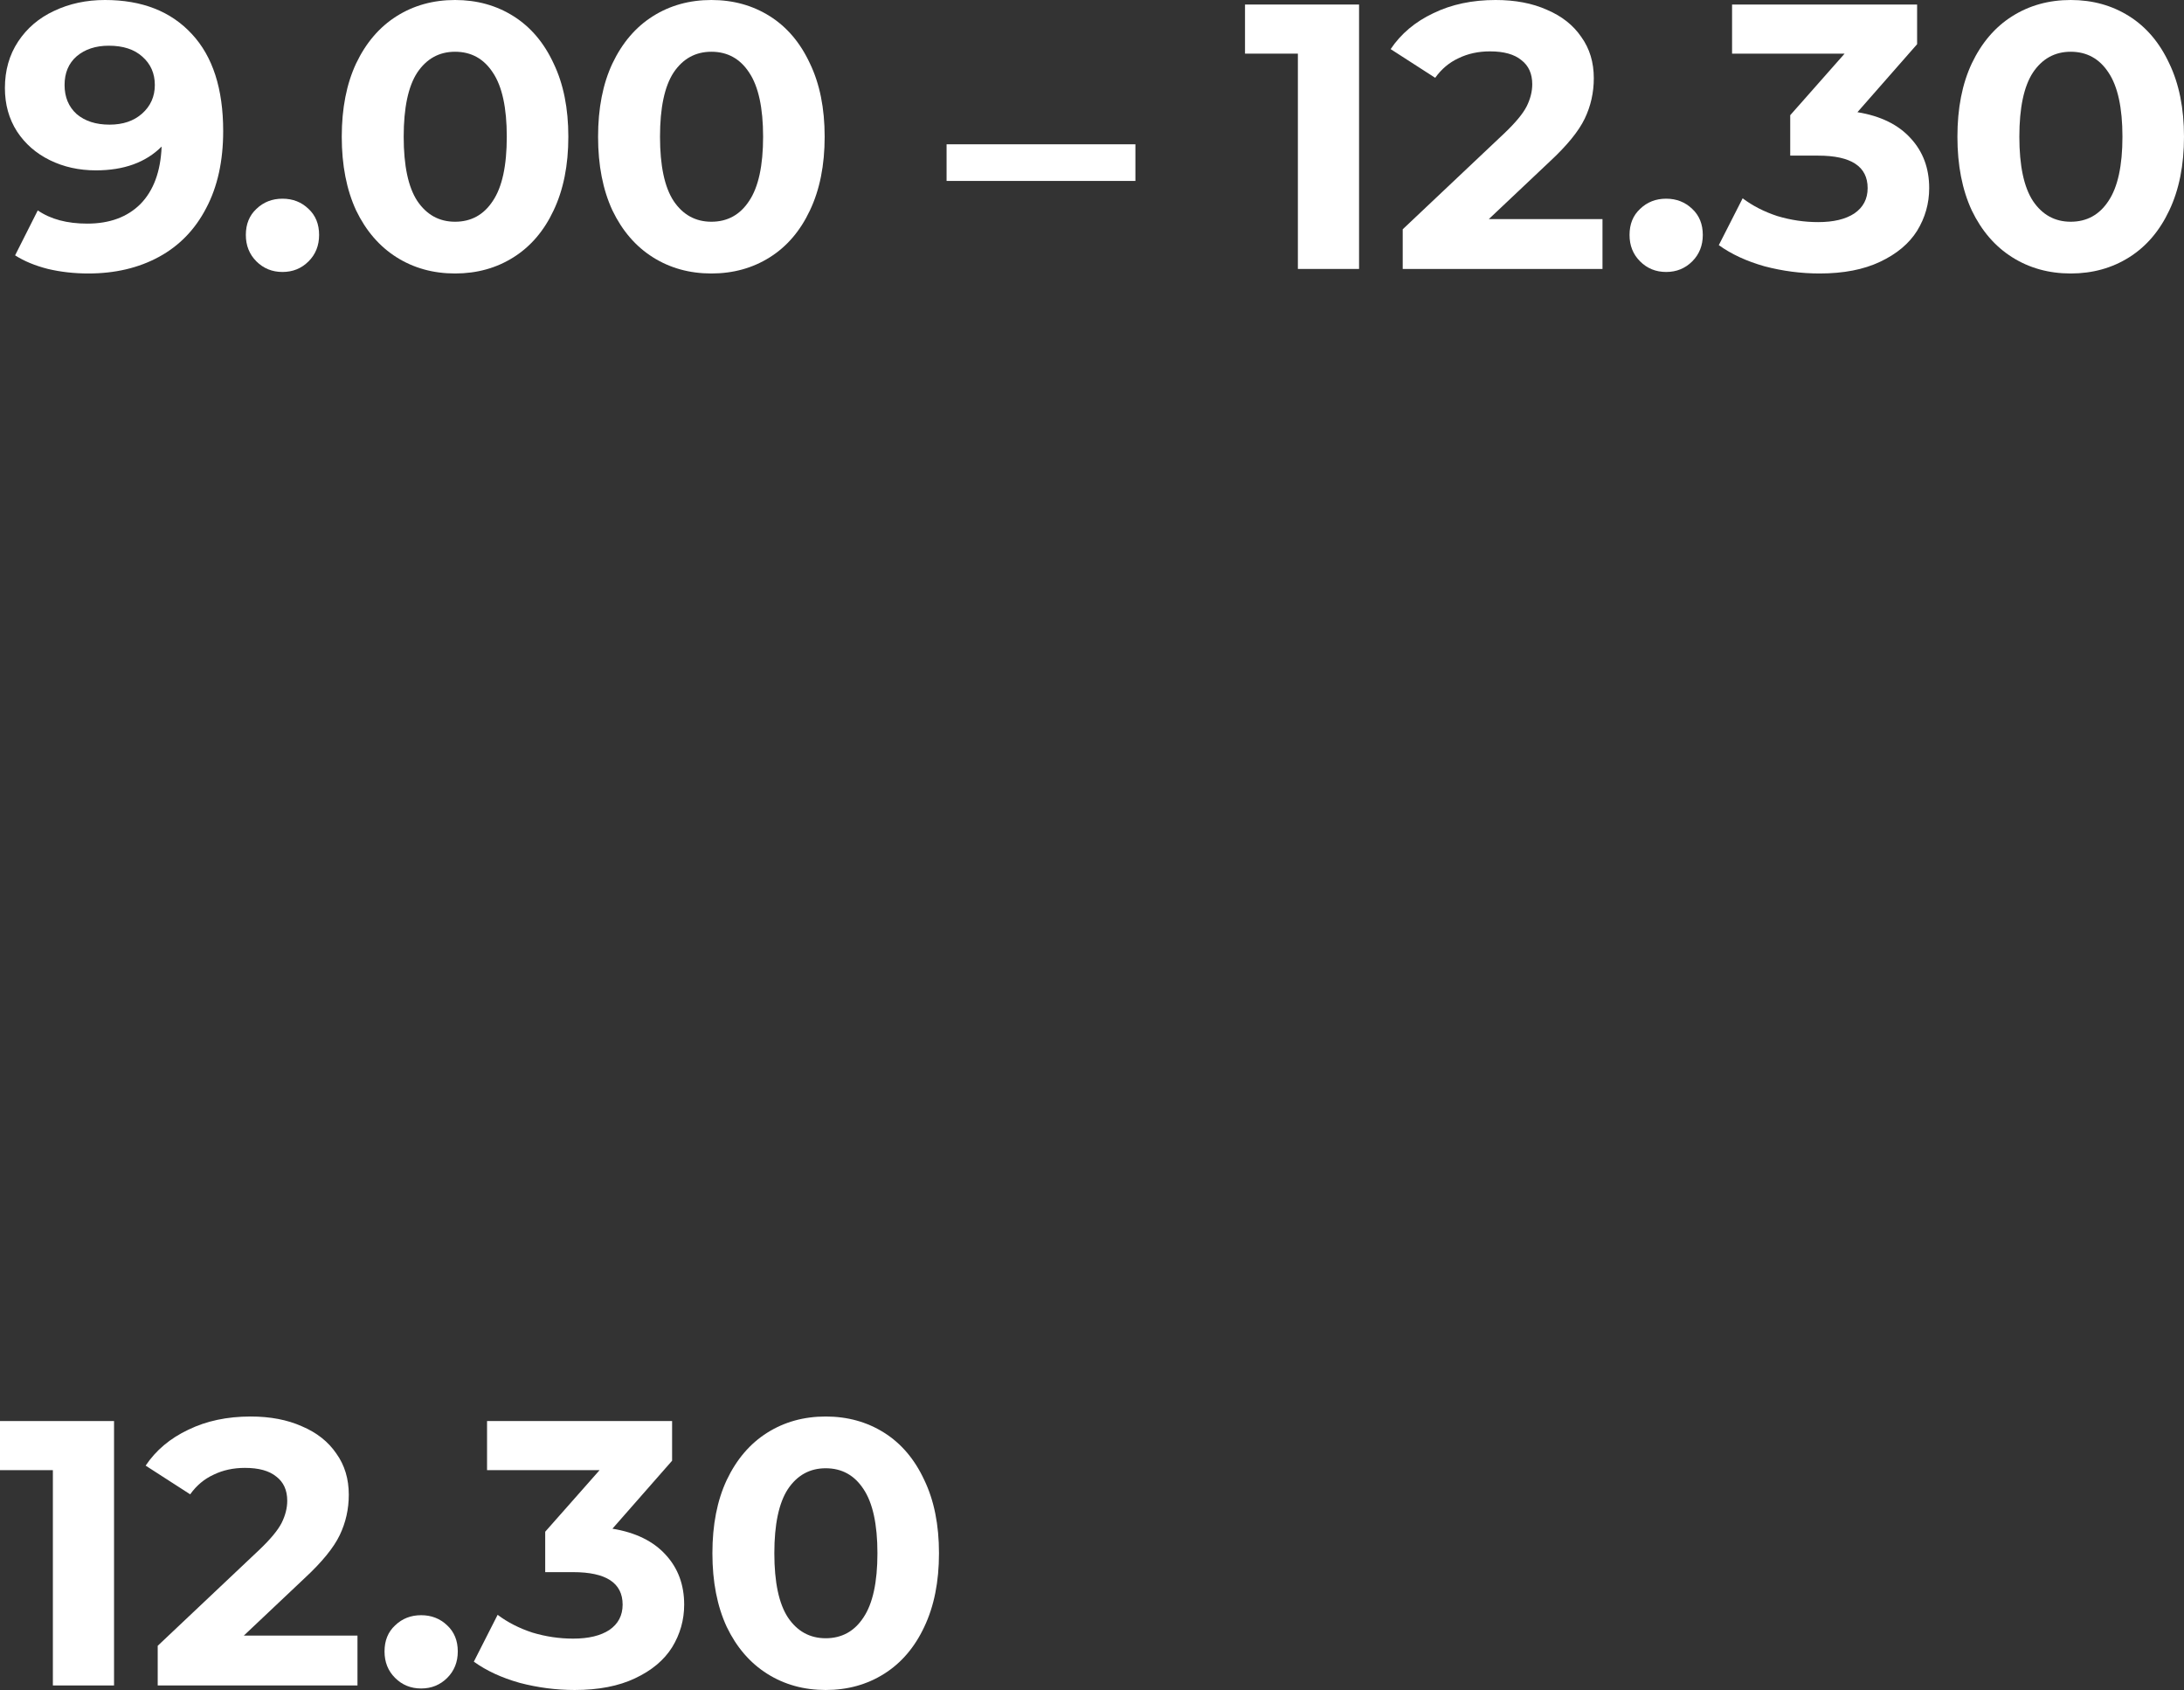<?xml version="1.0" encoding="UTF-8"?> <svg xmlns="http://www.w3.org/2000/svg" viewBox="0 0 46.267 35.793" fill="none"><rect x="0" y="0" width="46.267" height="35.793" fill="#333333" stroke="none"/><path d="M2.224 0C3.008 0 3.621 0.24 4.064 0.72C4.507 1.195 4.728 1.88 4.728 2.776C4.728 3.411 4.608 3.955 4.368 4.408C4.133 4.861 3.8 5.205 3.368 5.44C2.936 5.675 2.437 5.792 1.872 5.792C1.573 5.792 1.288 5.76 1.016 5.696C0.744 5.627 0.512 5.531 0.32 5.408L0.8 4.456C1.072 4.643 1.421 4.736 1.848 4.736C2.323 4.736 2.699 4.597 2.976 4.32C3.253 4.037 3.403 3.632 3.424 3.104C3.088 3.44 2.624 3.608 2.032 3.608C1.675 3.608 1.349 3.536 1.056 3.392C0.763 3.248 0.531 3.045 0.36 2.784C0.189 2.517 0.104 2.211 0.104 1.864C0.104 1.491 0.197 1.163 0.384 0.88C0.571 0.597 0.824 0.381 1.144 0.232C1.469 0.077 1.829 0 2.224 0ZM2.32 2.64C2.603 2.64 2.832 2.563 3.008 2.408C3.189 2.248 3.28 2.045 3.28 1.8C3.28 1.555 3.192 1.355 3.016 1.2C2.845 1.045 2.608 0.968 2.304 0.968C2.027 0.968 1.8 1.043 1.624 1.192C1.453 1.341 1.368 1.544 1.368 1.8C1.368 2.056 1.453 2.261 1.624 2.416C1.8 2.565 2.032 2.64 2.32 2.64Z" fill="white"></path><path d="M5.984 5.76C5.766 5.76 5.582 5.685 5.432 5.536C5.283 5.387 5.208 5.2 5.208 4.976C5.208 4.747 5.283 4.563 5.432 4.424C5.582 4.28 5.766 4.208 5.984 4.208C6.203 4.208 6.387 4.28 6.536 4.424C6.686 4.563 6.76 4.747 6.76 4.976C6.76 5.2 6.686 5.387 6.536 5.536C6.387 5.685 6.203 5.76 5.984 5.76Z" fill="white"></path><path d="M9.64 5.792C9.176 5.792 8.763 5.677 8.4 5.448C8.038 5.219 7.752 4.888 7.544 4.456C7.342 4.019 7.24 3.499 7.24 2.896C7.24 2.293 7.342 1.776 7.544 1.344C7.752 0.907 8.038 0.573 8.4 0.344C8.763 0.115 9.176 0 9.64 0C10.104 0 10.518 0.115 10.88 0.344C11.243 0.573 11.526 0.907 11.728 1.344C11.936 1.776 12.04 2.293 12.04 2.896C12.04 3.499 11.936 4.019 11.728 4.456C11.526 4.888 11.243 5.219 10.88 5.448C10.518 5.677 10.104 5.792 9.64 5.792ZM9.64 4.696C9.982 4.696 10.248 4.549 10.44 4.256C10.638 3.963 10.736 3.509 10.736 2.896C10.736 2.283 10.638 1.829 10.44 1.536C10.248 1.243 9.982 1.096 9.64 1.096C9.304 1.096 9.038 1.243 8.84 1.536C8.648 1.829 8.552 2.283 8.552 2.896C8.552 3.509 8.648 3.963 8.84 4.256C9.038 4.549 9.304 4.696 9.64 4.696Z" fill="white"></path><path d="M15.07 5.792C14.606 5.792 14.193 5.677 13.83 5.448C13.467 5.219 13.182 4.888 12.974 4.456C12.771 4.019 12.67 3.499 12.67 2.896C12.67 2.293 12.771 1.776 12.974 1.344C13.182 0.907 13.467 0.573 13.83 0.344C14.193 0.115 14.606 0 15.07 0C15.534 0 15.947 0.115 16.31 0.344C16.673 0.573 16.955 0.907 17.158 1.344C17.366 1.776 17.47 2.293 17.47 2.896C17.47 3.499 17.366 4.019 17.158 4.456C16.955 4.888 16.673 5.219 16.31 5.448C15.947 5.677 15.534 5.792 15.07 5.792ZM15.07 4.696C15.411 4.696 15.678 4.549 15.87 4.256C16.067 3.963 16.166 3.509 16.166 2.896C16.166 2.283 16.067 1.829 15.87 1.536C15.678 1.243 15.411 1.096 15.07 1.096C14.734 1.096 14.467 1.243 14.27 1.536C14.078 1.829 13.982 2.283 13.982 2.896C13.982 3.509 14.078 3.963 14.27 4.256C14.467 4.549 14.734 4.696 15.07 4.696Z" fill="white"></path><path d="M20.053 3.056H24.053V3.832H20.053V3.056Z" fill="white"></path><path d="M28.791 0.096V5.696H27.495V1.136H26.375V0.096H28.791Z" fill="white"></path><path d="M33.948 4.64V5.696H29.716V4.856L31.876 2.816C32.105 2.597 32.26 2.411 32.34 2.256C32.42 2.096 32.46 1.939 32.46 1.784C32.46 1.56 32.382 1.389 32.228 1.272C32.079 1.149 31.857 1.088 31.564 1.088C31.319 1.088 31.097 1.136 30.9 1.232C30.702 1.323 30.537 1.461 30.404 1.648L29.46 1.04C29.679 0.715 29.98 0.461 30.364 0.28C30.748 0.093 31.188 0 31.684 0C32.1 0 32.463 0.069 32.772 0.208C33.086 0.341 33.329 0.533 33.5 0.784C33.676 1.029 33.764 1.32 33.764 1.656C33.764 1.96 33.7 2.245 33.572 2.512C33.444 2.779 33.196 3.083 32.828 3.424L31.54 4.64H33.948Z" fill="white"></path><path d="M35.297 5.76C35.078 5.76 34.894 5.685 34.745 5.536C34.595 5.387 34.521 5.2 34.521 4.976C34.521 4.747 34.595 4.563 34.745 4.424C34.894 4.28 35.078 4.208 35.297 4.208C35.515 4.208 35.699 4.28 35.849 4.424C35.998 4.563 36.073 4.747 36.073 4.976C36.073 5.2 35.998 5.387 35.849 5.536C35.699 5.685 35.515 5.76 35.297 5.76Z" fill="white"></path><path d="M39.349 2.376C39.839 2.456 40.215 2.64 40.476 2.928C40.738 3.211 40.869 3.563 40.869 3.984C40.869 4.309 40.783 4.611 40.613 4.888C40.442 5.16 40.18 5.379 39.829 5.544C39.482 5.709 39.055 5.792 38.548 5.792C38.154 5.792 37.765 5.741 37.381 5.64C37.002 5.533 36.679 5.384 36.412 5.192L36.917 4.2C37.13 4.36 37.375 4.485 37.652 4.576C37.935 4.661 38.223 4.704 38.517 4.704C38.842 4.704 39.098 4.643 39.284 4.52C39.471 4.392 39.565 4.213 39.565 3.984C39.565 3.525 39.215 3.296 38.517 3.296H37.925V2.44L39.077 1.136H36.693V0.096H40.613V0.936L39.349 2.376Z" fill="white"></path><path d="M43.867 5.792C43.403 5.792 42.99 5.677 42.627 5.448C42.264 5.219 41.979 4.888 41.771 4.456C41.568 4.019 41.467 3.499 41.467 2.896C41.467 2.293 41.568 1.776 41.771 1.344C41.979 0.907 42.264 0.573 42.627 0.344C42.99 0.115 43.403 0 43.867 0C44.331 0 44.744 0.115 45.107 0.344C45.47 0.573 45.752 0.907 45.955 1.344C46.163 1.776 46.267 2.293 46.267 2.896C46.267 3.499 46.163 4.019 45.955 4.456C45.752 4.888 45.47 5.219 45.107 5.448C44.744 5.677 44.331 5.792 43.867 5.792ZM43.867 4.696C44.208 4.696 44.475 4.549 44.667 4.256C44.864 3.963 44.963 3.509 44.963 2.896C44.963 2.283 44.864 1.829 44.667 1.536C44.475 1.243 44.208 1.096 43.867 1.096C43.531 1.096 43.264 1.243 43.067 1.536C42.875 1.829 42.779 2.283 42.779 2.896C42.779 3.509 42.875 3.963 43.067 4.256C43.264 4.549 43.531 4.696 43.867 4.696Z" fill="white"></path><path d="M2.416 30.096V35.696H1.12V31.136H0V30.096H2.416Z" fill="white"></path><path d="M7.573 34.64V35.696H3.341V34.856L5.501 32.816C5.73 32.597 5.885 32.411 5.965 32.256C6.045 32.096 6.085 31.939 6.085 31.784C6.085 31.56 6.007 31.389 5.853 31.272C5.703 31.149 5.482 31.088 5.189 31.088C4.943 31.088 4.722 31.136 4.525 31.232C4.327 31.323 4.162 31.461 4.029 31.648L3.085 31.04C3.303 30.715 3.605 30.461 3.989 30.28C4.373 30.093 4.813 30 5.309 30C5.725 30 6.087 30.069 6.397 30.208C6.711 30.341 6.954 30.533 7.125 30.784C7.301 31.029 7.389 31.32 7.389 31.656C7.389 31.96 7.325 32.245 7.197 32.512C7.069 32.779 6.821 33.083 6.453 33.424L5.165 34.64H7.573Z" fill="white"></path><path d="M8.922 35.76C8.703 35.76 8.519 35.685 8.37 35.536C8.22 35.387 8.146 35.2 8.146 34.976C8.146 34.747 8.22 34.563 8.37 34.424C8.519 34.28 8.703 34.208 8.922 34.208C9.14 34.208 9.324 34.28 9.474 34.424C9.623 34.563 9.698 34.747 9.698 34.976C9.698 35.2 9.623 35.387 9.474 35.536C9.324 35.685 9.14 35.76 8.922 35.76Z" fill="white"></path><path d="M12.974 32.376C13.464 32.456 13.84 32.64 14.102 32.928C14.363 33.211 14.494 33.563 14.494 33.984C14.494 34.309 14.408 34.611 14.238 34.888C14.067 35.16 13.806 35.379 13.454 35.544C13.107 35.709 12.68 35.792 12.174 35.792C11.779 35.792 11.39 35.741 11.006 35.64C10.627 35.533 10.304 35.384 10.038 35.192L10.542 34.2C10.755 34.36 11 34.485 11.278 34.576C11.56 34.661 11.848 34.704 12.142 34.704C12.467 34.704 12.723 34.643 12.91 34.52C13.096 34.392 13.19 34.213 13.19 33.984C13.19 33.525 12.84 33.296 12.142 33.296H11.55V32.44L12.702 31.136H10.318V30.096H14.238V30.936L12.974 32.376Z" fill="white"></path><path d="M17.492 35.792C17.028 35.792 16.615 35.677 16.252 35.448C15.889 35.219 15.604 34.888 15.396 34.456C15.193 34.019 15.092 33.499 15.092 32.896C15.092 32.293 15.193 31.776 15.396 31.344C15.604 30.907 15.889 30.573 16.252 30.344C16.615 30.115 17.028 30 17.492 30C17.956 30 18.369 30.115 18.732 30.344C19.095 30.573 19.377 30.907 19.58 31.344C19.788 31.776 19.892 32.293 19.892 32.896C19.892 33.499 19.788 34.019 19.58 34.456C19.377 34.888 19.095 35.219 18.732 35.448C18.369 35.677 17.956 35.792 17.492 35.792ZM17.492 34.696C17.833 34.696 18.1 34.549 18.292 34.256C18.489 33.963 18.588 33.509 18.588 32.896C18.588 32.283 18.489 31.829 18.292 31.536C18.1 31.243 17.833 31.096 17.492 31.096C17.156 31.096 16.889 31.243 16.692 31.536C16.5 31.829 16.404 32.283 16.404 32.896C16.404 33.509 16.5 33.963 16.692 34.256C16.889 34.549 17.156 34.696 17.492 34.696Z" fill="white"></path></svg> 